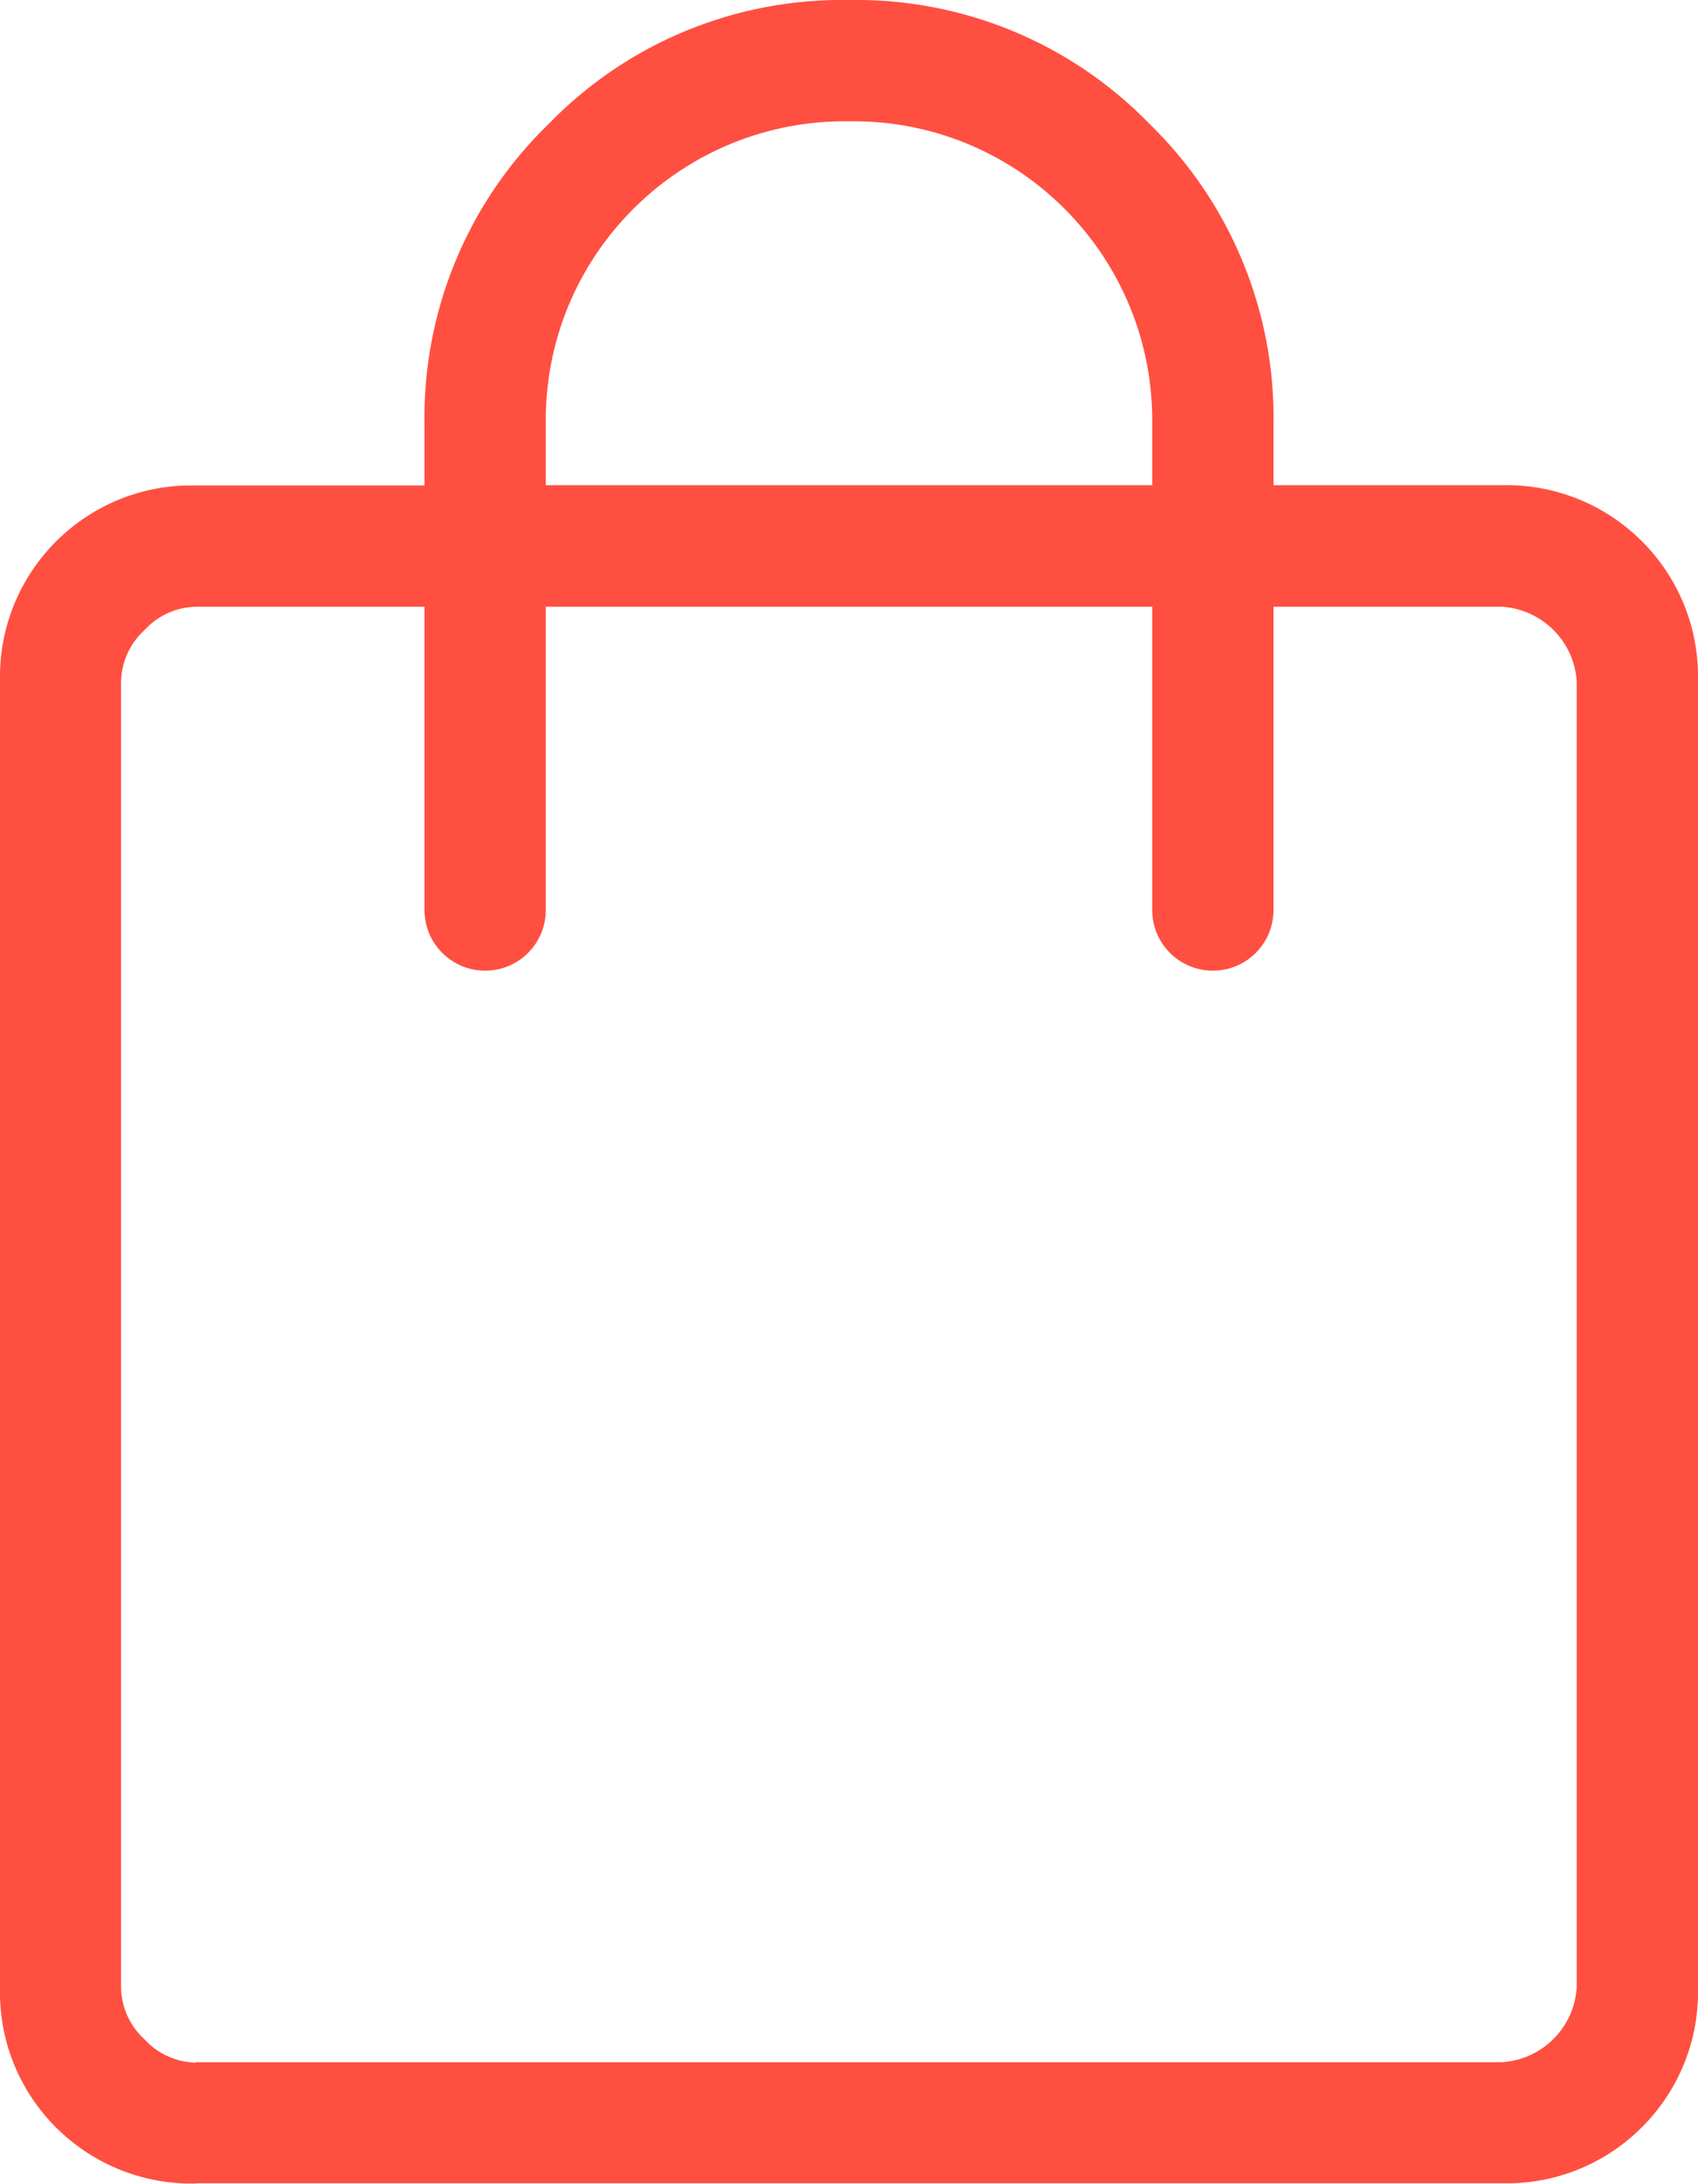 <?xml version="1.0" encoding="UTF-8"?>
<svg id="Layer_1" xmlns="http://www.w3.org/2000/svg" xmlns:xlink="http://www.w3.org/1999/xlink" viewBox="0 0 77 99.01">
  <defs>
    <style>
      .cls-1 {
        fill: none;
      }

      .cls-2 {
        fill: #ff4f41;
      }

      .cls-3 {
        clip-path: url(#clippath);
      }
    </style>
    <clipPath id="clippath">
      <rect class="cls-1" x="0" y="0" width="77" height="99"/>
    </clipPath>
  </defs>
  <g id="Group_308">
    <g class="cls-3">
      <g id="Group_307">
        <path id="Path_109" class="cls-2" d="M8.89,99C4.09,99.11.11,95.32,0,90.52c0-.13,0-.27,0-.4V30.89c-.11-4.79,3.68-8.77,8.48-8.88.13,0,.27,0,.4,0h10.37v-2.75c-.09-5.13,1.94-10.06,5.62-13.63C28.44,1.94,33.38-.09,38.5,0c5.13-.09,10.06,1.94,13.63,5.62,3.67,3.57,5.71,8.51,5.62,13.63v2.75h10.37c4.79-.11,8.77,3.69,8.88,8.48,0,.13,0,.27,0,.4v59.23c.11,4.79-3.69,8.77-8.48,8.88-.13,0-.27,0-.4,0H8.89ZM8.89,93.5h59.23c1.82-.12,3.26-1.57,3.38-3.38V30.89c-.12-1.82-1.57-3.26-3.38-3.38h-10.37v13.75c0,1.52-1.23,2.75-2.75,2.75s-2.75-1.23-2.75-2.75v-13.75h-27.5v13.75c0,1.52-1.23,2.75-2.75,2.75s-2.75-1.23-2.75-2.75v-13.75h-10.37c-.89.02-1.73.4-2.33,1.06-.66.6-1.04,1.44-1.06,2.33v59.23c.02.89.4,1.73,1.06,2.33.6.66,1.44,1.04,2.33,1.06M24.75,22h27.5v-2.75c.1-7.49-5.88-13.65-13.37-13.75-.13,0-.25,0-.38,0-7.49-.1-13.65,5.88-13.75,13.37,0,.13,0,.25,0,.38v2.75ZM5.5,93.5h0Z"/>
      </g>
    </g>
  </g>
</svg>
